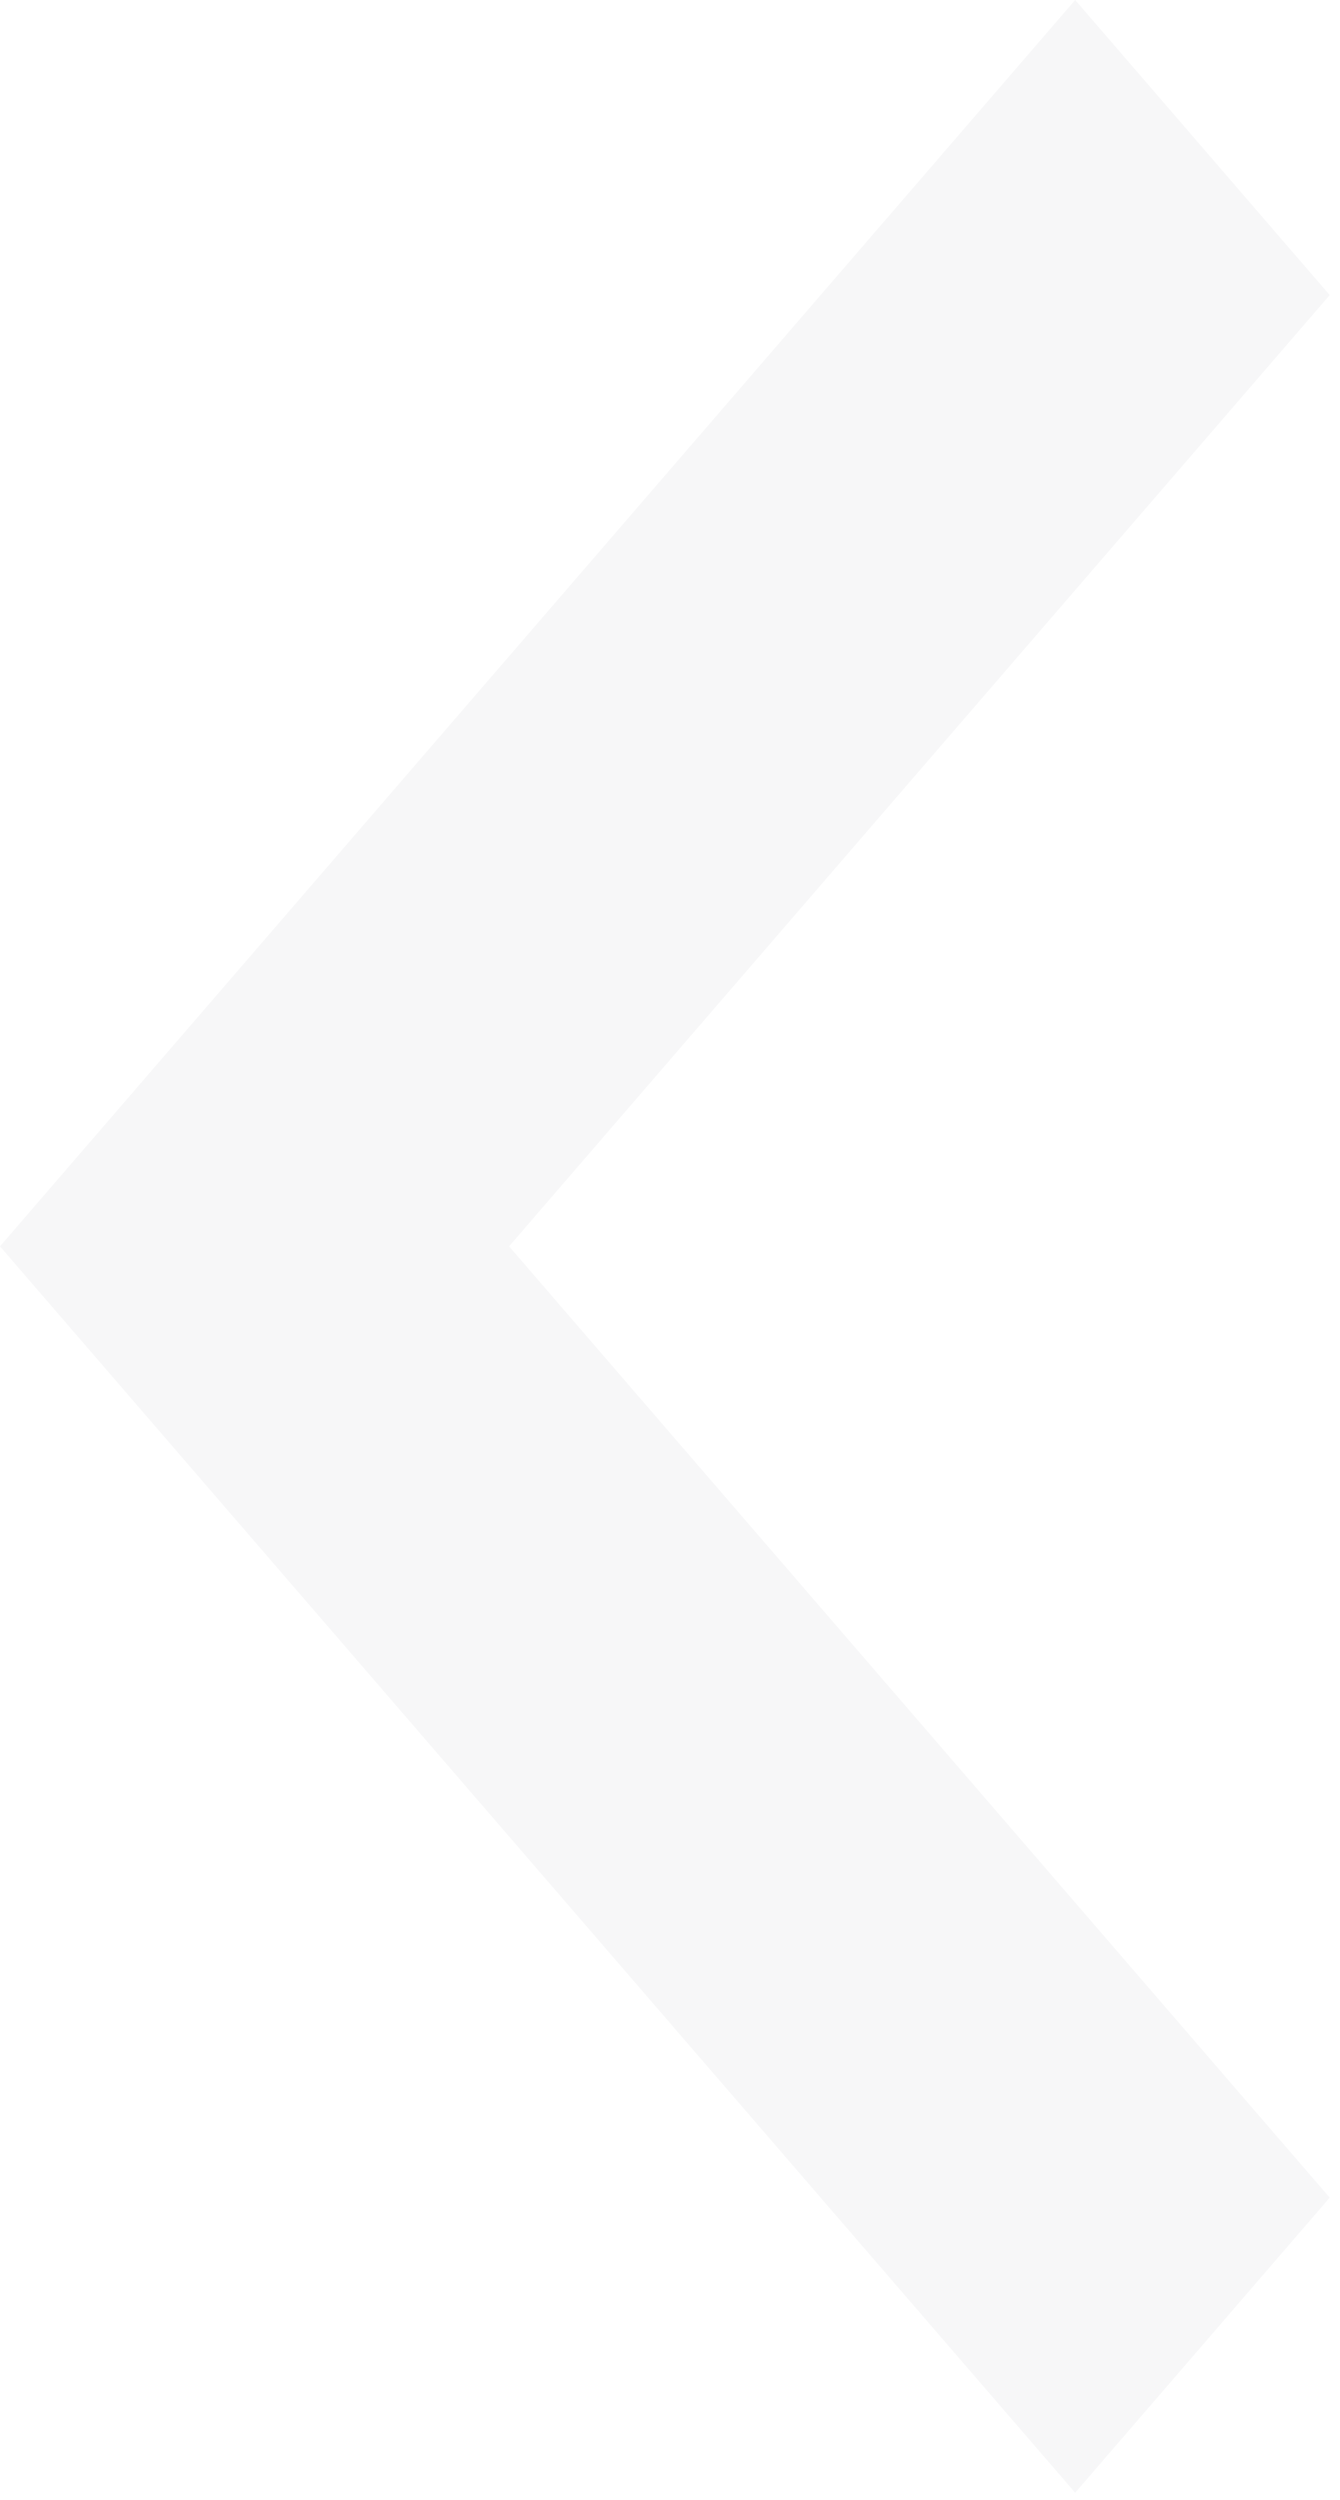 <svg class="left-arrow" width="37" height="69" viewBox="0 0 37 69" fill="none" xmlns="http://www.w3.org/2000/svg">
<path opacity="0.2" fill-rule="evenodd" clip-rule="evenodd" d="M36.716 8.144L29.688 -3.07217e-07L-3.96506e-05 34.398L29.688 68.797L36.716 60.653L14.057 34.398L36.716 8.144Z" fill="#D7DADC"/>
</svg>

